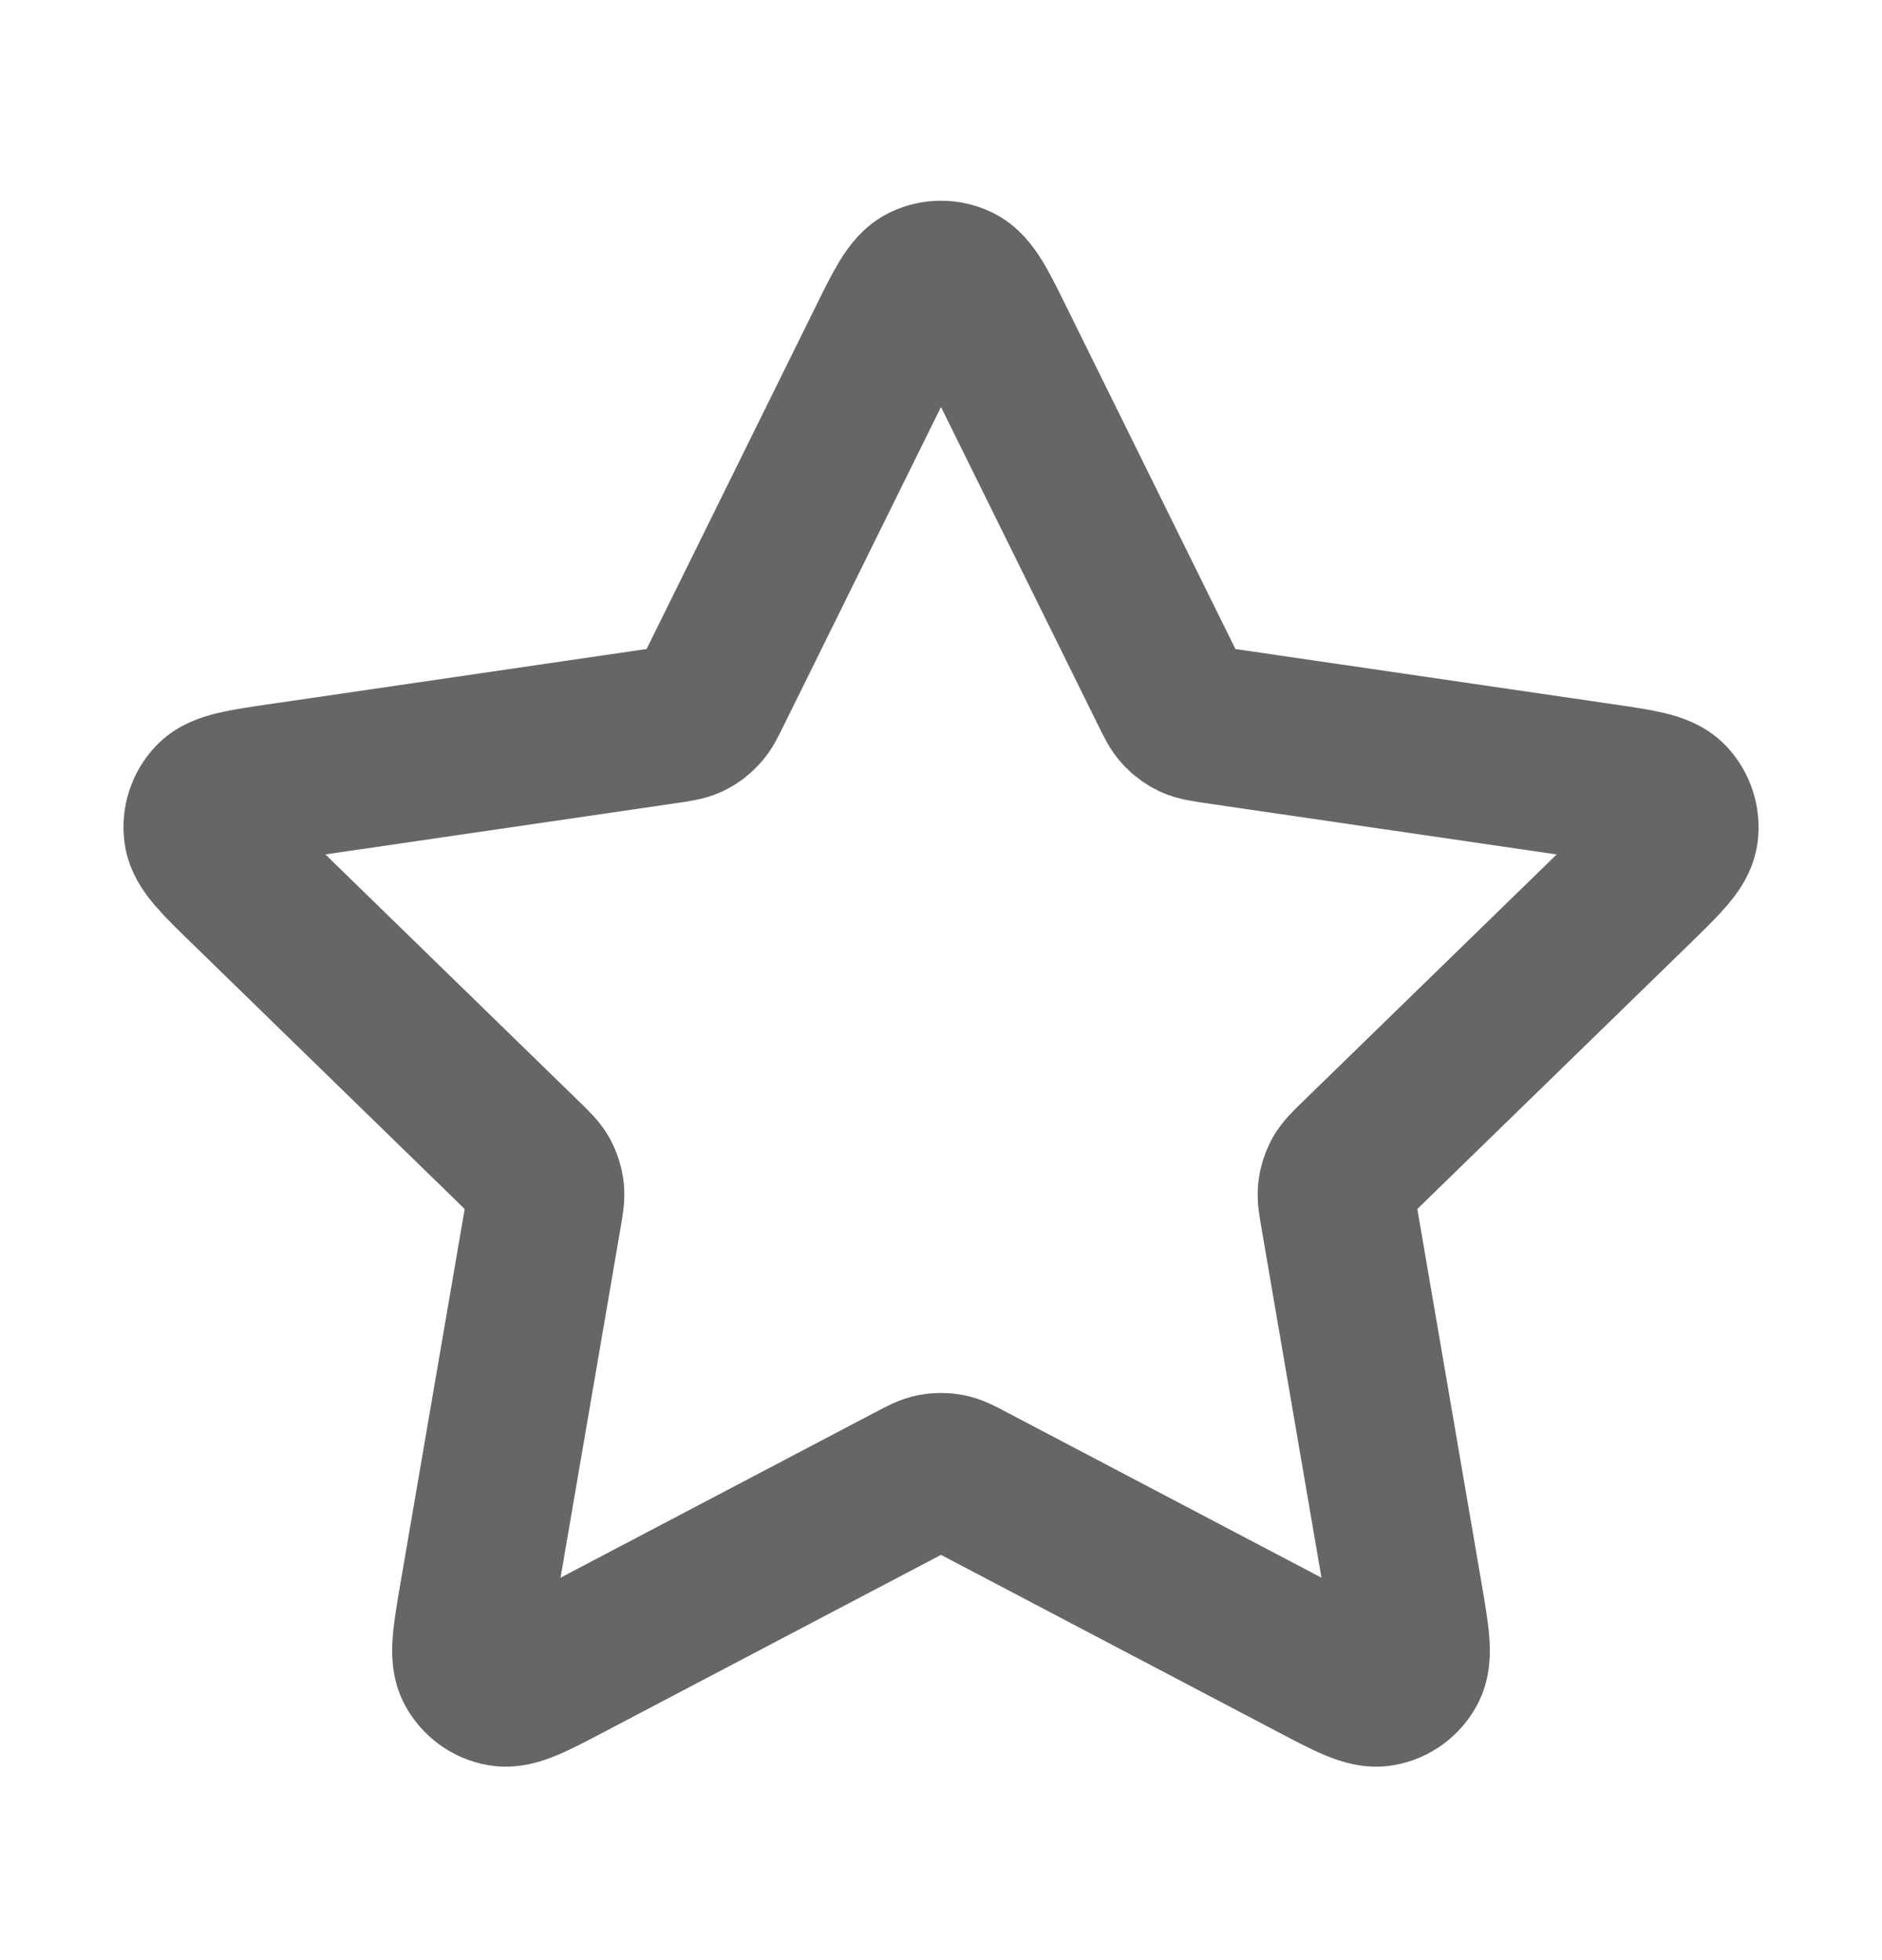 <svg width="24" height="25" viewBox="0 0 24 25" fill="none" xmlns="http://www.w3.org/2000/svg">
<path d="M11.283 4.384C11.513 3.917 11.628 3.684 11.785 3.609C11.921 3.544 12.079 3.544 12.215 3.609C12.372 3.684 12.487 3.917 12.717 4.384L14.904 8.814C14.972 8.952 15.006 9.021 15.056 9.074C15.1 9.122 15.153 9.16 15.211 9.188C15.278 9.218 15.354 9.229 15.506 9.252L20.397 9.967C20.912 10.042 21.17 10.079 21.289 10.205C21.392 10.315 21.441 10.465 21.422 10.615C21.399 10.787 21.212 10.968 20.84 11.331L17.301 14.777C17.191 14.885 17.136 14.938 17.1 15.002C17.069 15.059 17.049 15.121 17.041 15.185C17.032 15.258 17.045 15.334 17.071 15.486L17.906 20.353C17.994 20.866 18.038 21.123 17.955 21.275C17.883 21.408 17.755 21.501 17.607 21.528C17.437 21.56 17.206 21.439 16.745 21.196L12.372 18.897C12.236 18.825 12.168 18.789 12.096 18.775C12.033 18.763 11.967 18.763 11.904 18.775C11.832 18.789 11.764 18.825 11.628 18.897L7.255 21.196C6.794 21.439 6.563 21.56 6.393 21.528C6.245 21.501 6.117 21.408 6.045 21.275C5.962 21.123 6.006 20.866 6.094 20.353L6.929 15.486C6.955 15.334 6.968 15.258 6.959 15.185C6.951 15.121 6.931 15.059 6.9 15.002C6.864 14.938 6.809 14.885 6.699 14.777L3.161 11.331C2.788 10.968 2.601 10.787 2.579 10.615C2.559 10.465 2.608 10.315 2.711 10.205C2.83 10.079 3.088 10.042 3.603 9.967L8.494 9.252C8.646 9.229 8.722 9.218 8.789 9.188C8.847 9.16 8.9 9.122 8.944 9.074C8.994 9.021 9.028 8.952 9.096 8.814L11.283 4.384Z" stroke="#666666" stroke-width="2" stroke-linecap="round" stroke-linejoin="round"/>
</svg>
